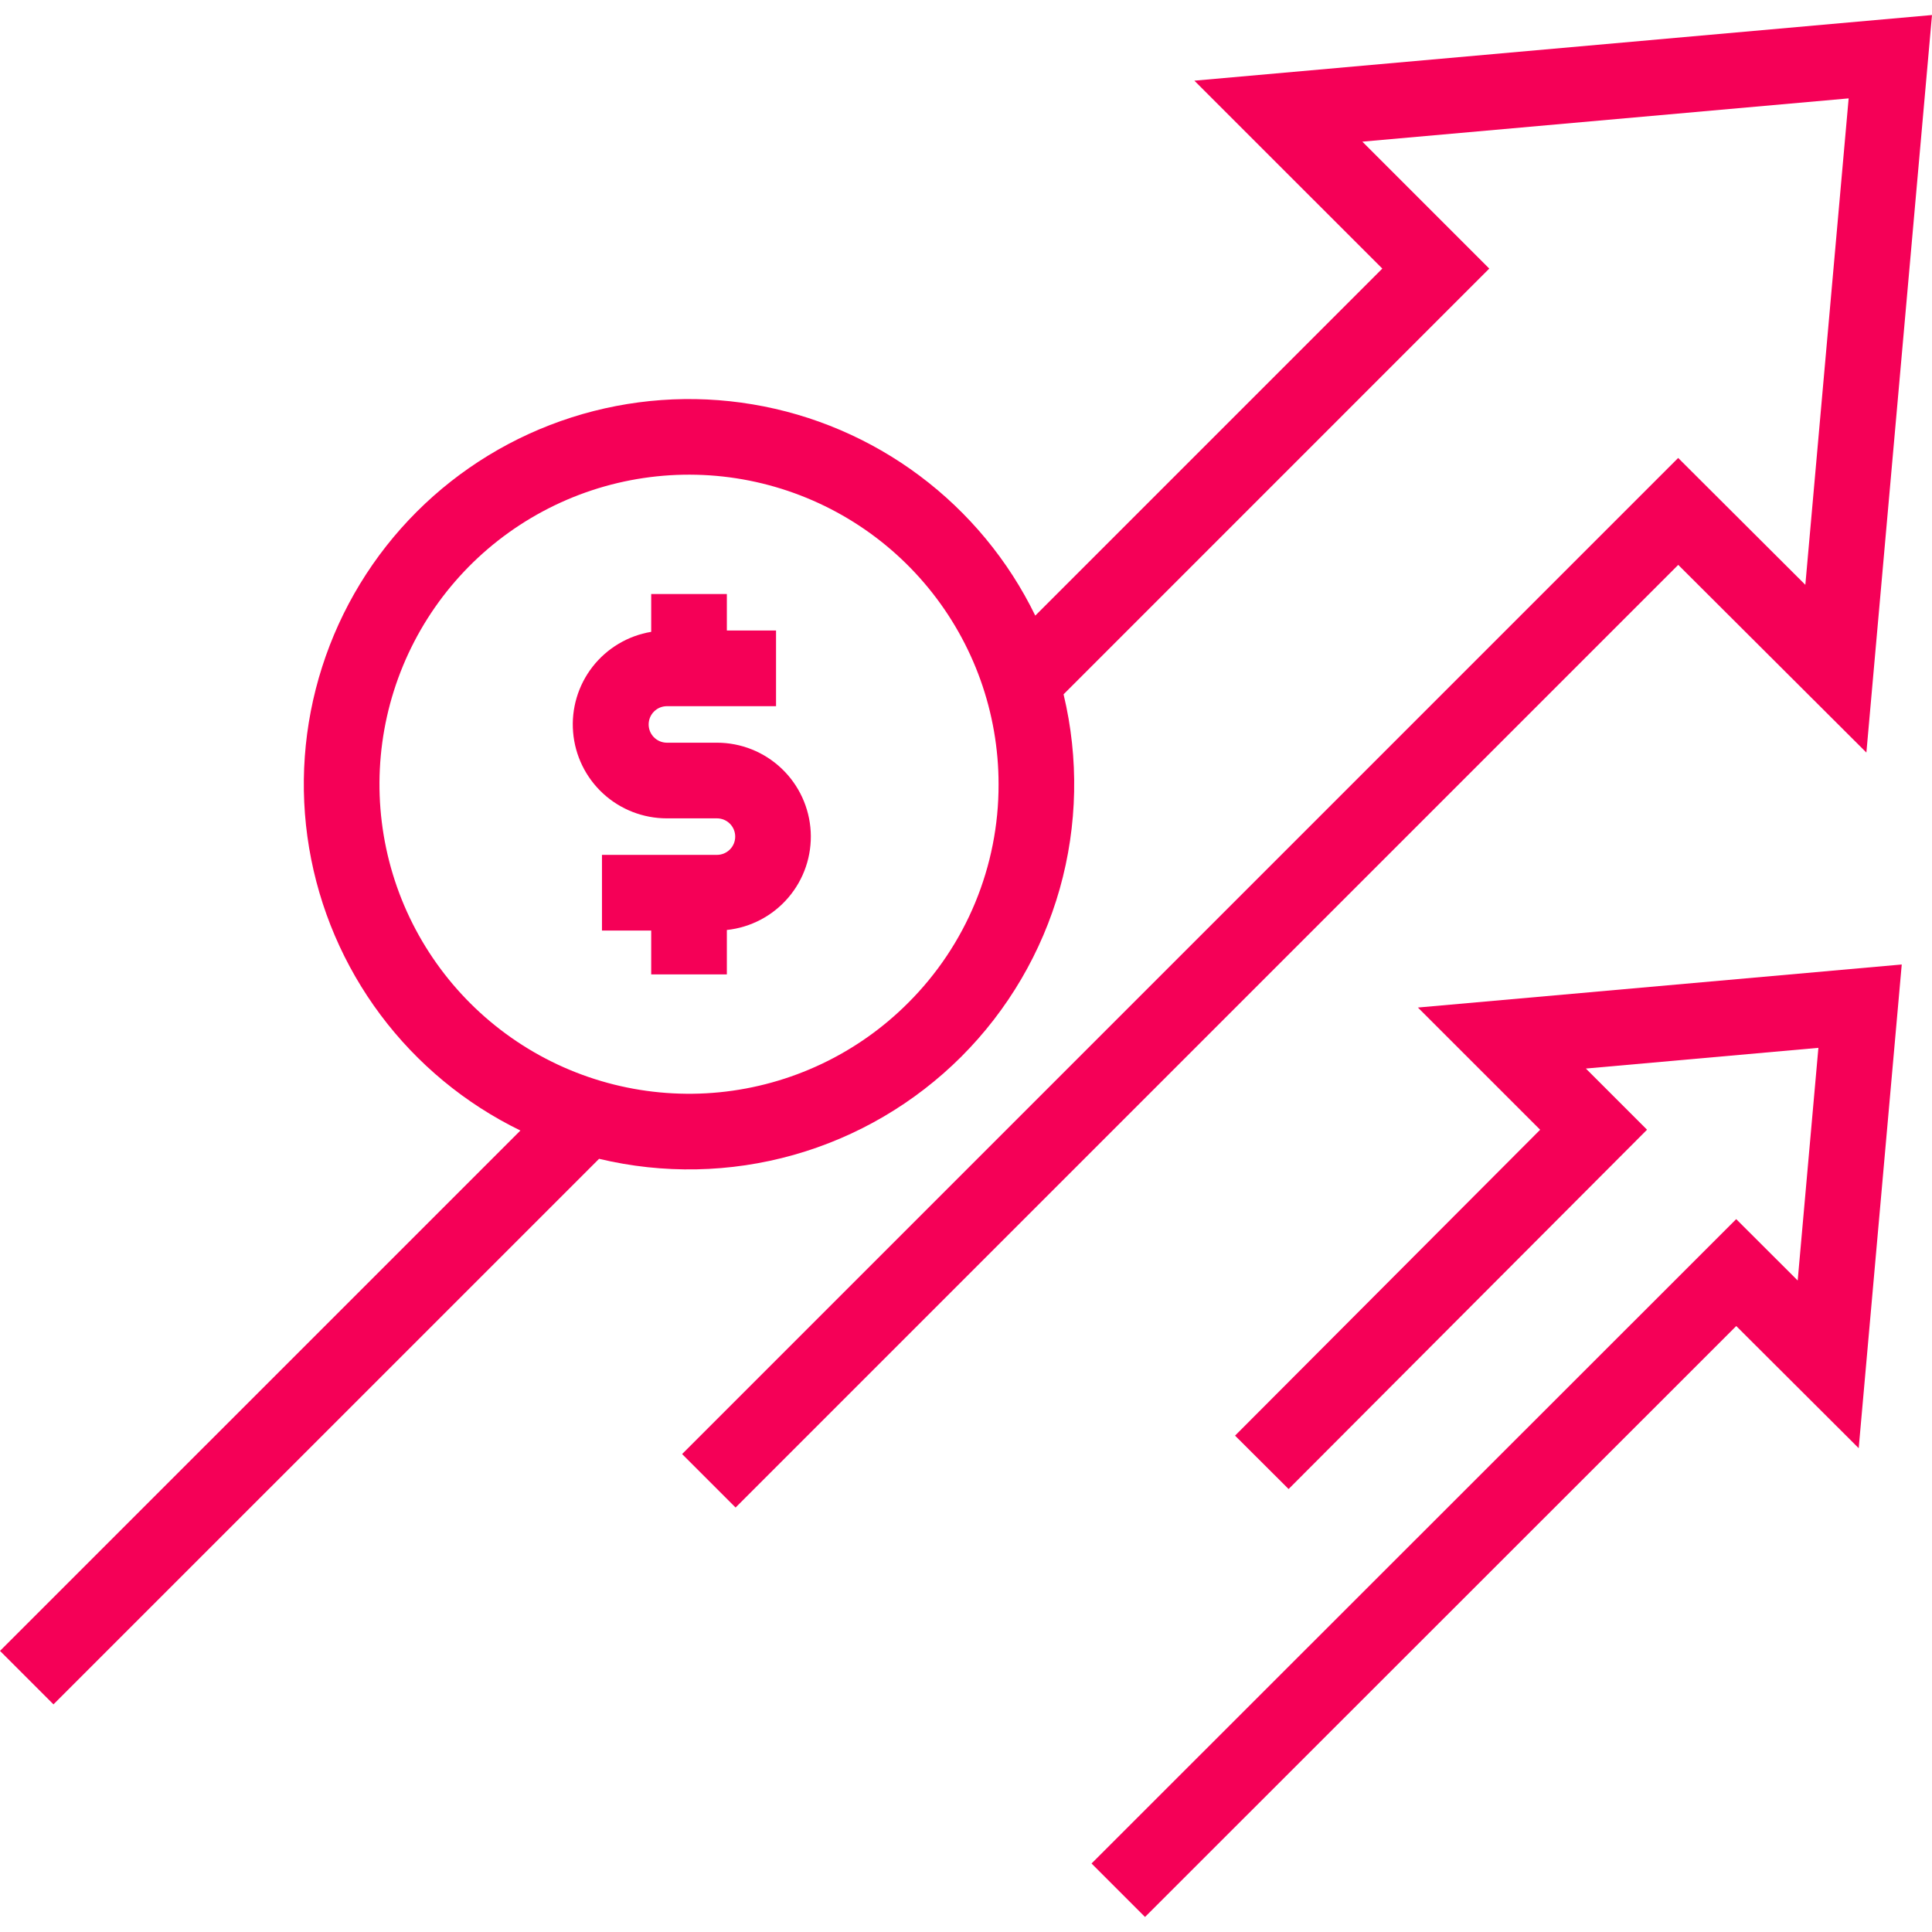 <?xml version="1.0" encoding="UTF-8"?>
<svg xmlns="http://www.w3.org/2000/svg" width="50" height="50" viewBox="0 0 50 50" fill="none">
  <g clip-path="url(#clip0_5493_36006)">
    <path d="M48.302 19.476L50 0.389L30.91 2.088L35.774 6.951L26.793 15.932C26.098 14.504 25.071 13.263 23.799 12.312C22.527 11.361 21.046 10.727 19.479 10.465C17.913 10.202 16.306 10.318 14.793 10.802C13.281 11.286 11.905 12.124 10.782 13.247C9.659 14.37 8.821 15.746 8.337 17.259C7.853 18.771 7.737 20.378 8 21.944C8.263 23.511 8.896 24.992 9.847 26.264C10.798 27.536 12.04 28.563 13.468 29.258L0 42.725L1.384 44.109L15.504 29.99C17.163 30.387 18.895 30.353 20.537 29.89C22.178 29.427 23.674 28.55 24.88 27.345C26.086 26.139 26.962 24.643 27.426 23.002C27.889 21.36 27.923 19.627 27.525 17.969L38.542 6.951L35.257 3.666L47.843 2.546L46.722 15.135L43.431 11.852L17.653 37.631L19.037 39.015L43.433 14.619L48.302 19.476ZM23.5 25.957C22.19 27.269 20.465 28.085 18.621 28.268C16.776 28.45 14.925 27.988 13.384 26.959C11.842 25.929 10.705 24.398 10.166 22.624C9.628 20.85 9.721 18.945 10.429 17.232C11.138 15.519 12.419 14.105 14.054 13.231C15.688 12.357 17.575 12.077 19.393 12.438C21.211 12.8 22.848 13.78 24.024 15.213C25.2 16.646 25.843 18.442 25.843 20.296C25.846 21.347 25.64 22.389 25.238 23.361C24.836 24.333 24.245 25.215 23.5 25.957Z" fill="#F50057"></path>
    <path d="M39.859 29.238L31.963 37.154L33.349 38.536L42.625 29.237L41.042 27.654L47.06 27.118L46.524 33.139L44.933 31.551L28.249 48.227L29.633 49.611L44.934 34.318L48.103 37.479L49.217 24.961L36.695 26.075L39.859 29.238Z" fill="#F50057"></path>
    <path d="M18.555 19.221H17.253C17.129 19.219 17.01 19.169 16.923 19.08C16.836 18.992 16.787 18.873 16.787 18.749C16.787 18.625 16.836 18.505 16.923 18.417C17.01 18.328 17.129 18.278 17.253 18.276H20.084V16.318H18.811V15.374H16.853V16.352C16.252 16.452 15.71 16.775 15.335 17.256C14.961 17.737 14.781 18.342 14.832 18.949C14.882 19.557 15.159 20.123 15.607 20.536C16.056 20.949 16.643 21.178 17.253 21.179H18.555C18.68 21.179 18.8 21.228 18.889 21.317C18.978 21.406 19.027 21.526 19.027 21.651C19.027 21.776 18.978 21.897 18.889 21.985C18.8 22.074 18.68 22.124 18.555 22.124H15.579V24.082H16.853V25.218H18.811V24.068C19.429 24.002 19.999 23.702 20.403 23.228C20.807 22.755 21.014 22.145 20.981 21.523C20.948 20.902 20.678 20.317 20.227 19.889C19.776 19.46 19.177 19.221 18.555 19.221Z" fill="#F50057"></path>
  </g>
  <defs>
    <clipPath id="clip0_5493_36006">
      <rect width="50" height="50" fill="white"></rect>
    </clipPath>
  </defs>
</svg>
